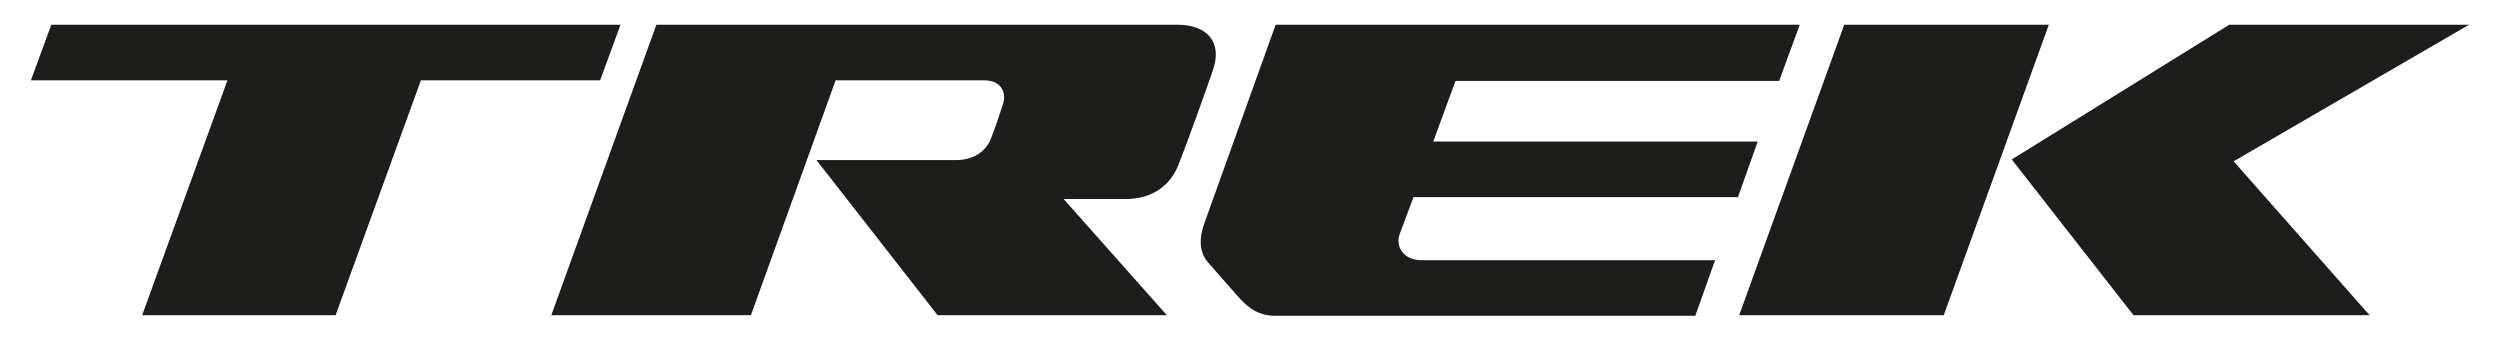 <?xml version="1.0" encoding="utf-8"?>
<!-- Generator: Adobe Illustrator 28.5.0, SVG Export Plug-In . SVG Version: 9.03 Build 54727)  -->
<svg version="1.0" id="Layer_1" xmlns="http://www.w3.org/2000/svg" xmlns:xlink="http://www.w3.org/1999/xlink" x="0px" y="0px"
	 viewBox="0 0 404.5 54.9" enable-background="new 0 0 404.5 54.9" xml:space="preserve">
<g>
	<polygon id="XMLID_12_" fill="#1D1D1B" points="331.5,4 298.4,4 281.4,51 314.5,51 	"/>
	<polygon id="XMLID_6_" fill="#1D1D1B" points="325.5,25.8 345.2,51 383.4,51 361.4,26.1 399.5,4 360.7,4 	"/>
	<path id="XMLID_5_" fill="#1D1D1B" d="M287.9,13l3.3-9h-84.8l-11.6,32.3c-0.7,2.1-0.9,4.4,0.7,6.2c0.5,0.6,4.3,4.9,5.1,5.8
		c1.4,1.5,3,2.8,5.8,2.8h67.9l3.2-9l-47.5,0c-2.9,0-4.3-2.2-3.5-4.3l2.2-5.9h52.5l3.2-9h-52.5l3.6-9.8H287.9z"/>
	<path id="XMLID_4_" fill="#1D1D1B" d="M190.5,4h-84.3l-17,47h32.3l13.7-38h24.1c2.6,0,3.6,1.9,3,3.8c-0.6,1.9-1.4,4.2-2,5.7
		c-0.8,2-2.8,3.4-5.6,3.4s-22.6,0-22.6,0L151.7,51h37.1l-16.7-18.8c0,0,6.6,0,10,0c4.7,0,7.4-2.5,8.6-5.6c1.4-3.5,4.5-12.2,5.5-15.1
		C197.9,6.8,195.3,4,190.5,4"/>
	<polygon id="XMLID_3_" fill="#1D1D1B" points="100.4,4 8.3,4 5,13 36.8,13 23,51 54.3,51 68.1,13 97.1,13 	"/>
</g>
</svg>
